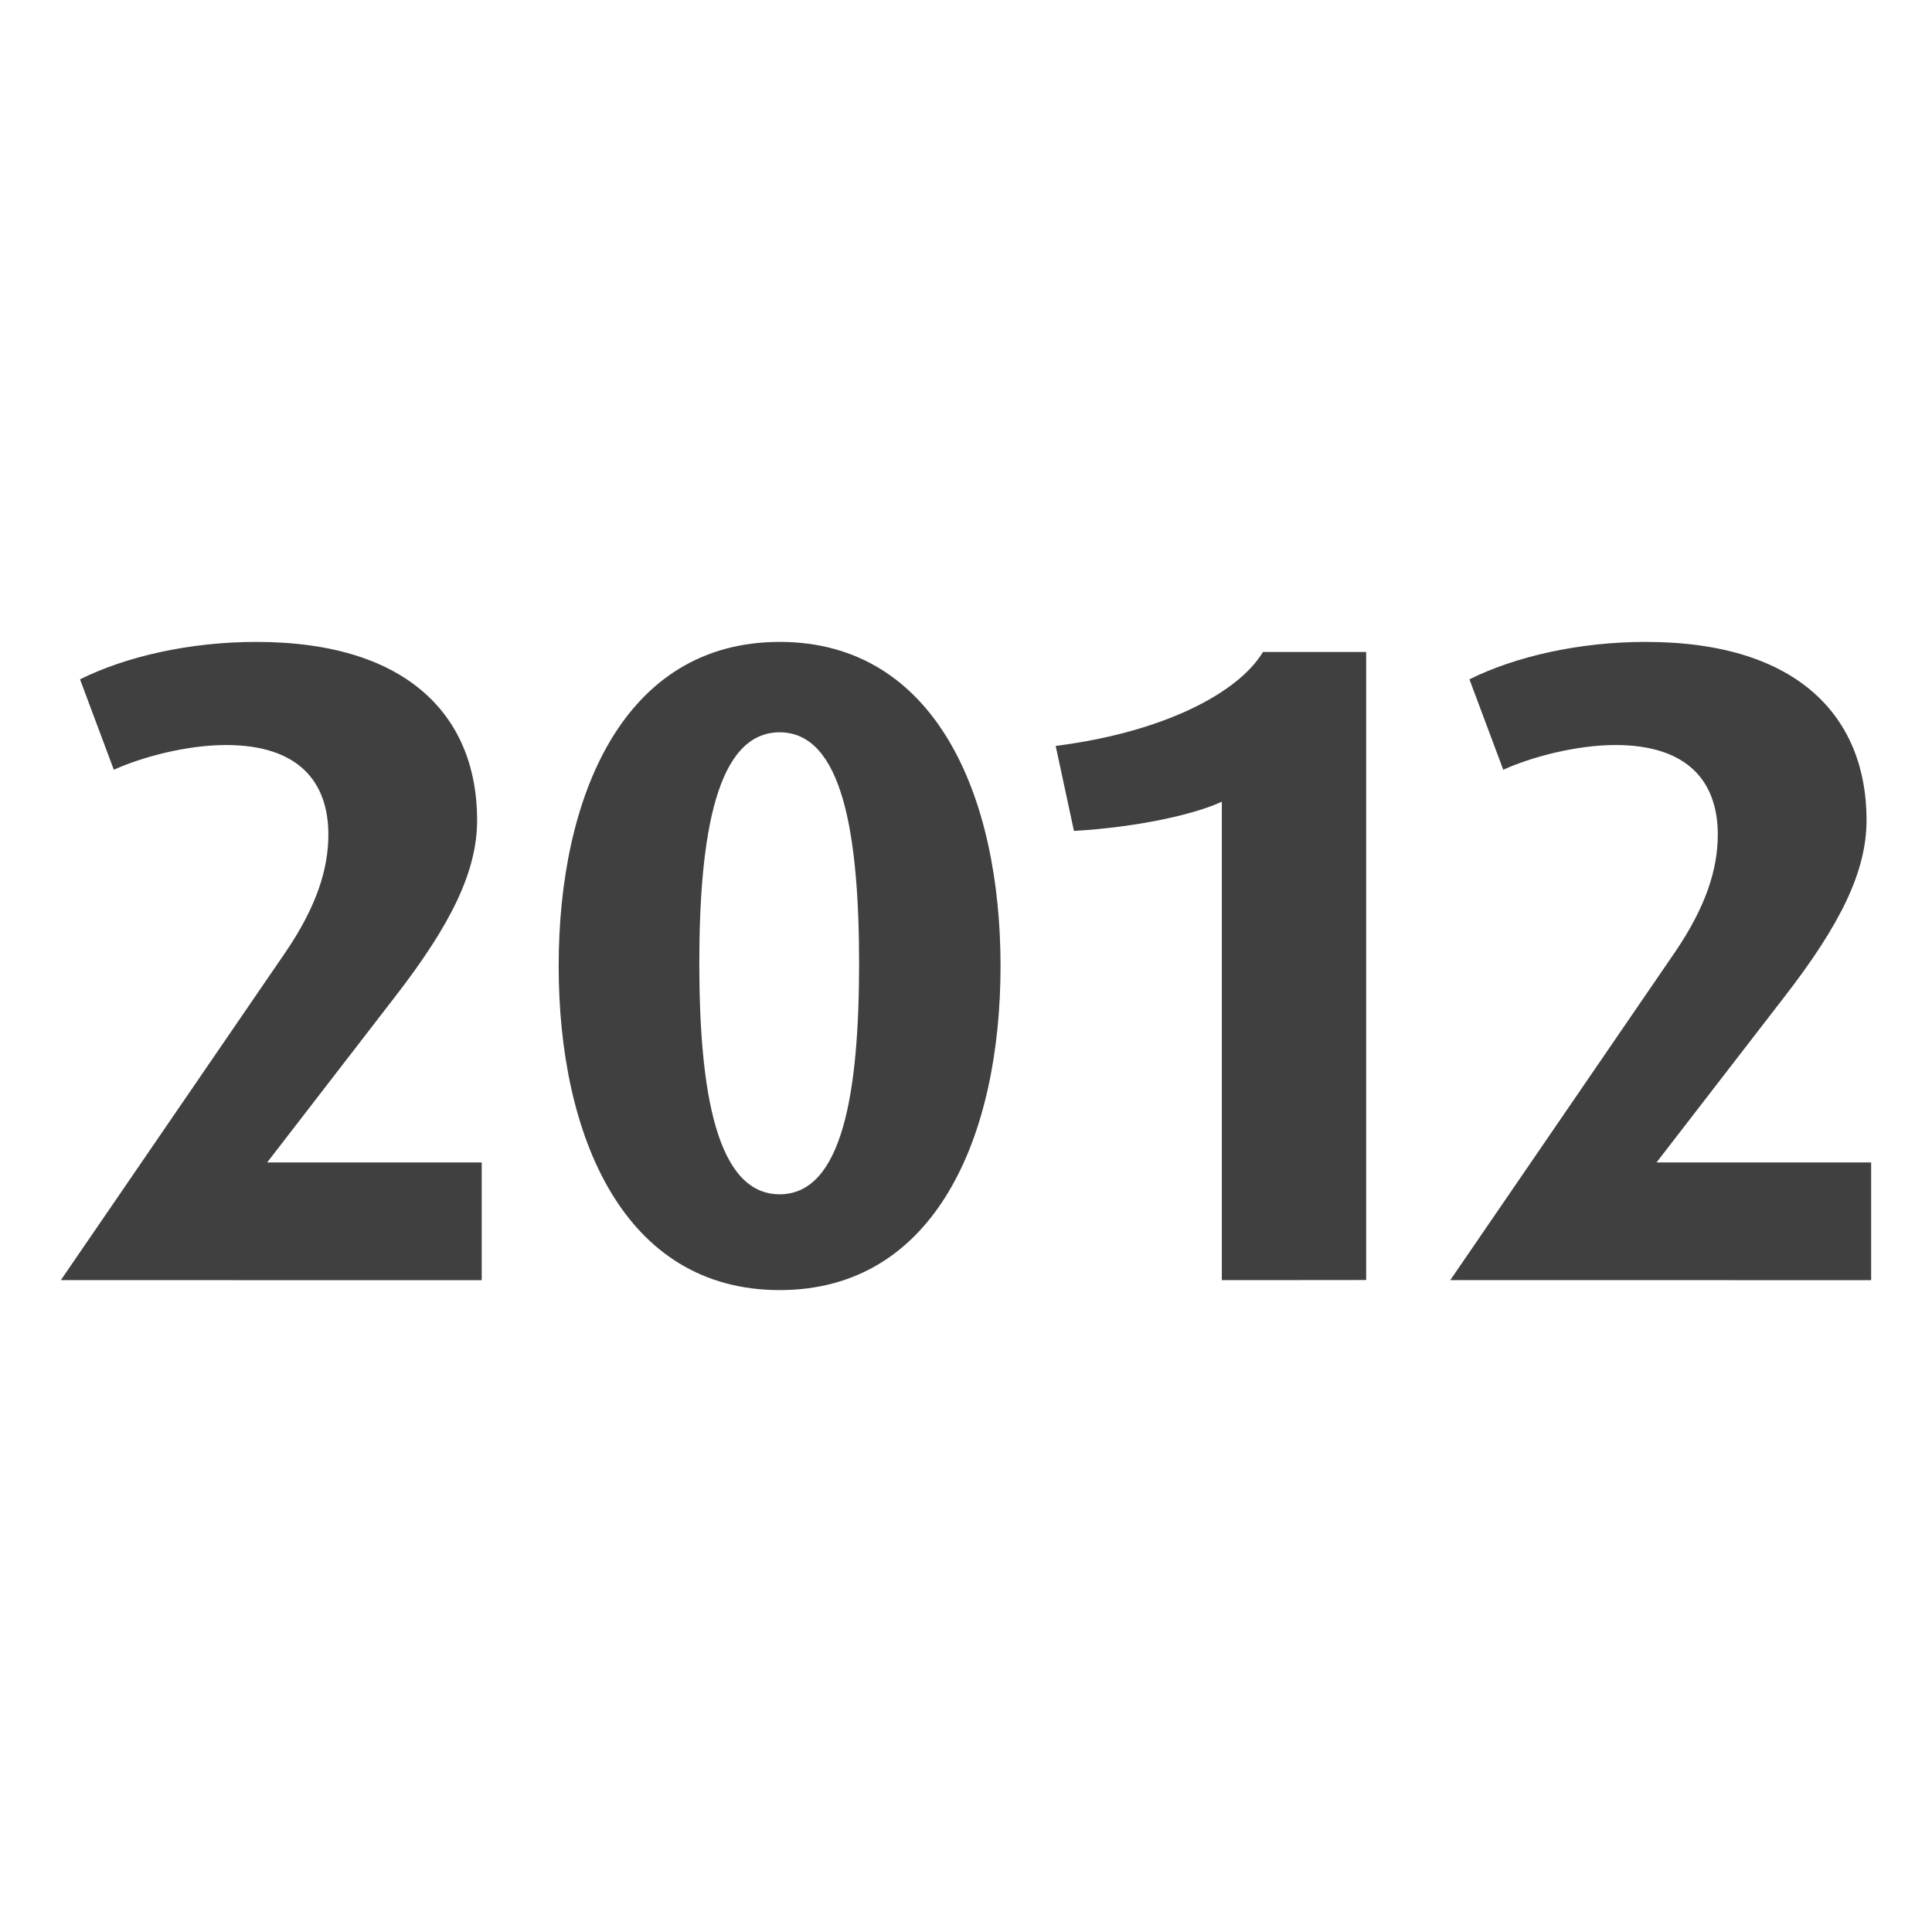 <?xml version="1.0" encoding="utf-8"?>
<!-- Generator: Adobe Illustrator 24.1.2, SVG Export Plug-In . SVG Version: 6.00 Build 0)  -->
<svg version="1.1" id="Ebene_1" xmlns="http://www.w3.org/2000/svg" xmlns:xlink="http://www.w3.org/1999/xlink" x="0px" y="0px"
	 viewBox="0 0 24 24" enable-background="new 0 0 24 24" xml:space="preserve">
<g>
	<path fill="#404040" d="M0.756,15.902l2.79-4.072c0.386-0.567,0.533-1.032,0.533-1.463
		c0-0.658-0.374-1.112-1.27-1.112c-0.488,0-1.044,0.148-1.395,0.307L0.994,8.439
		c0.567-0.283,1.361-0.465,2.189-0.465c1.928,0,2.744,0.964,2.744,2.212
		c0,0.635-0.318,1.293-1.032,2.212l-1.576,2.042h2.665v1.463L0.756,15.902L0.756,15.902z"/>
	<path fill="#404040" d="M9.685,16.026c-1.94,0-2.745-1.916-2.745-4.026c0-2.109,0.805-4.026,2.745-4.026
		c1.939,0,2.744,1.917,2.744,4.026C12.429,14.11,11.624,16.026,9.685,16.026z M9.685,9.097
		c-0.783,0-0.998,1.271-0.998,2.869c0,1.599,0.216,2.87,0.998,2.87
		c0.782,0,0.987-1.271,0.987-2.87C10.671,10.367,10.467,9.097,9.685,9.097z"/>
	<path fill="#404040" d="M15.178,15.902V9.959c-0.34,0.159-1.055,0.318-1.837,0.363l-0.227-1.056
		c1.339-0.17,2.268-0.657,2.575-1.167h1.282v7.802C16.97,15.902,15.178,15.902,15.178,15.902z"/>
	<path fill="#404040" d="M18.016,15.902l2.79-4.072c0.386-0.567,0.533-1.032,0.533-1.463
		c0-0.658-0.374-1.112-1.27-1.112c-0.488,0-1.044,0.148-1.395,0.307l-0.42-1.123
		c0.567-0.283,1.361-0.465,2.189-0.465c1.928,0,2.744,0.964,2.744,2.212c0,0.635-0.318,1.293-1.032,2.212
		l-1.577,2.042h2.666v1.463C23.244,15.902,18.016,15.902,18.016,15.902z"/>
</g>
</svg>
